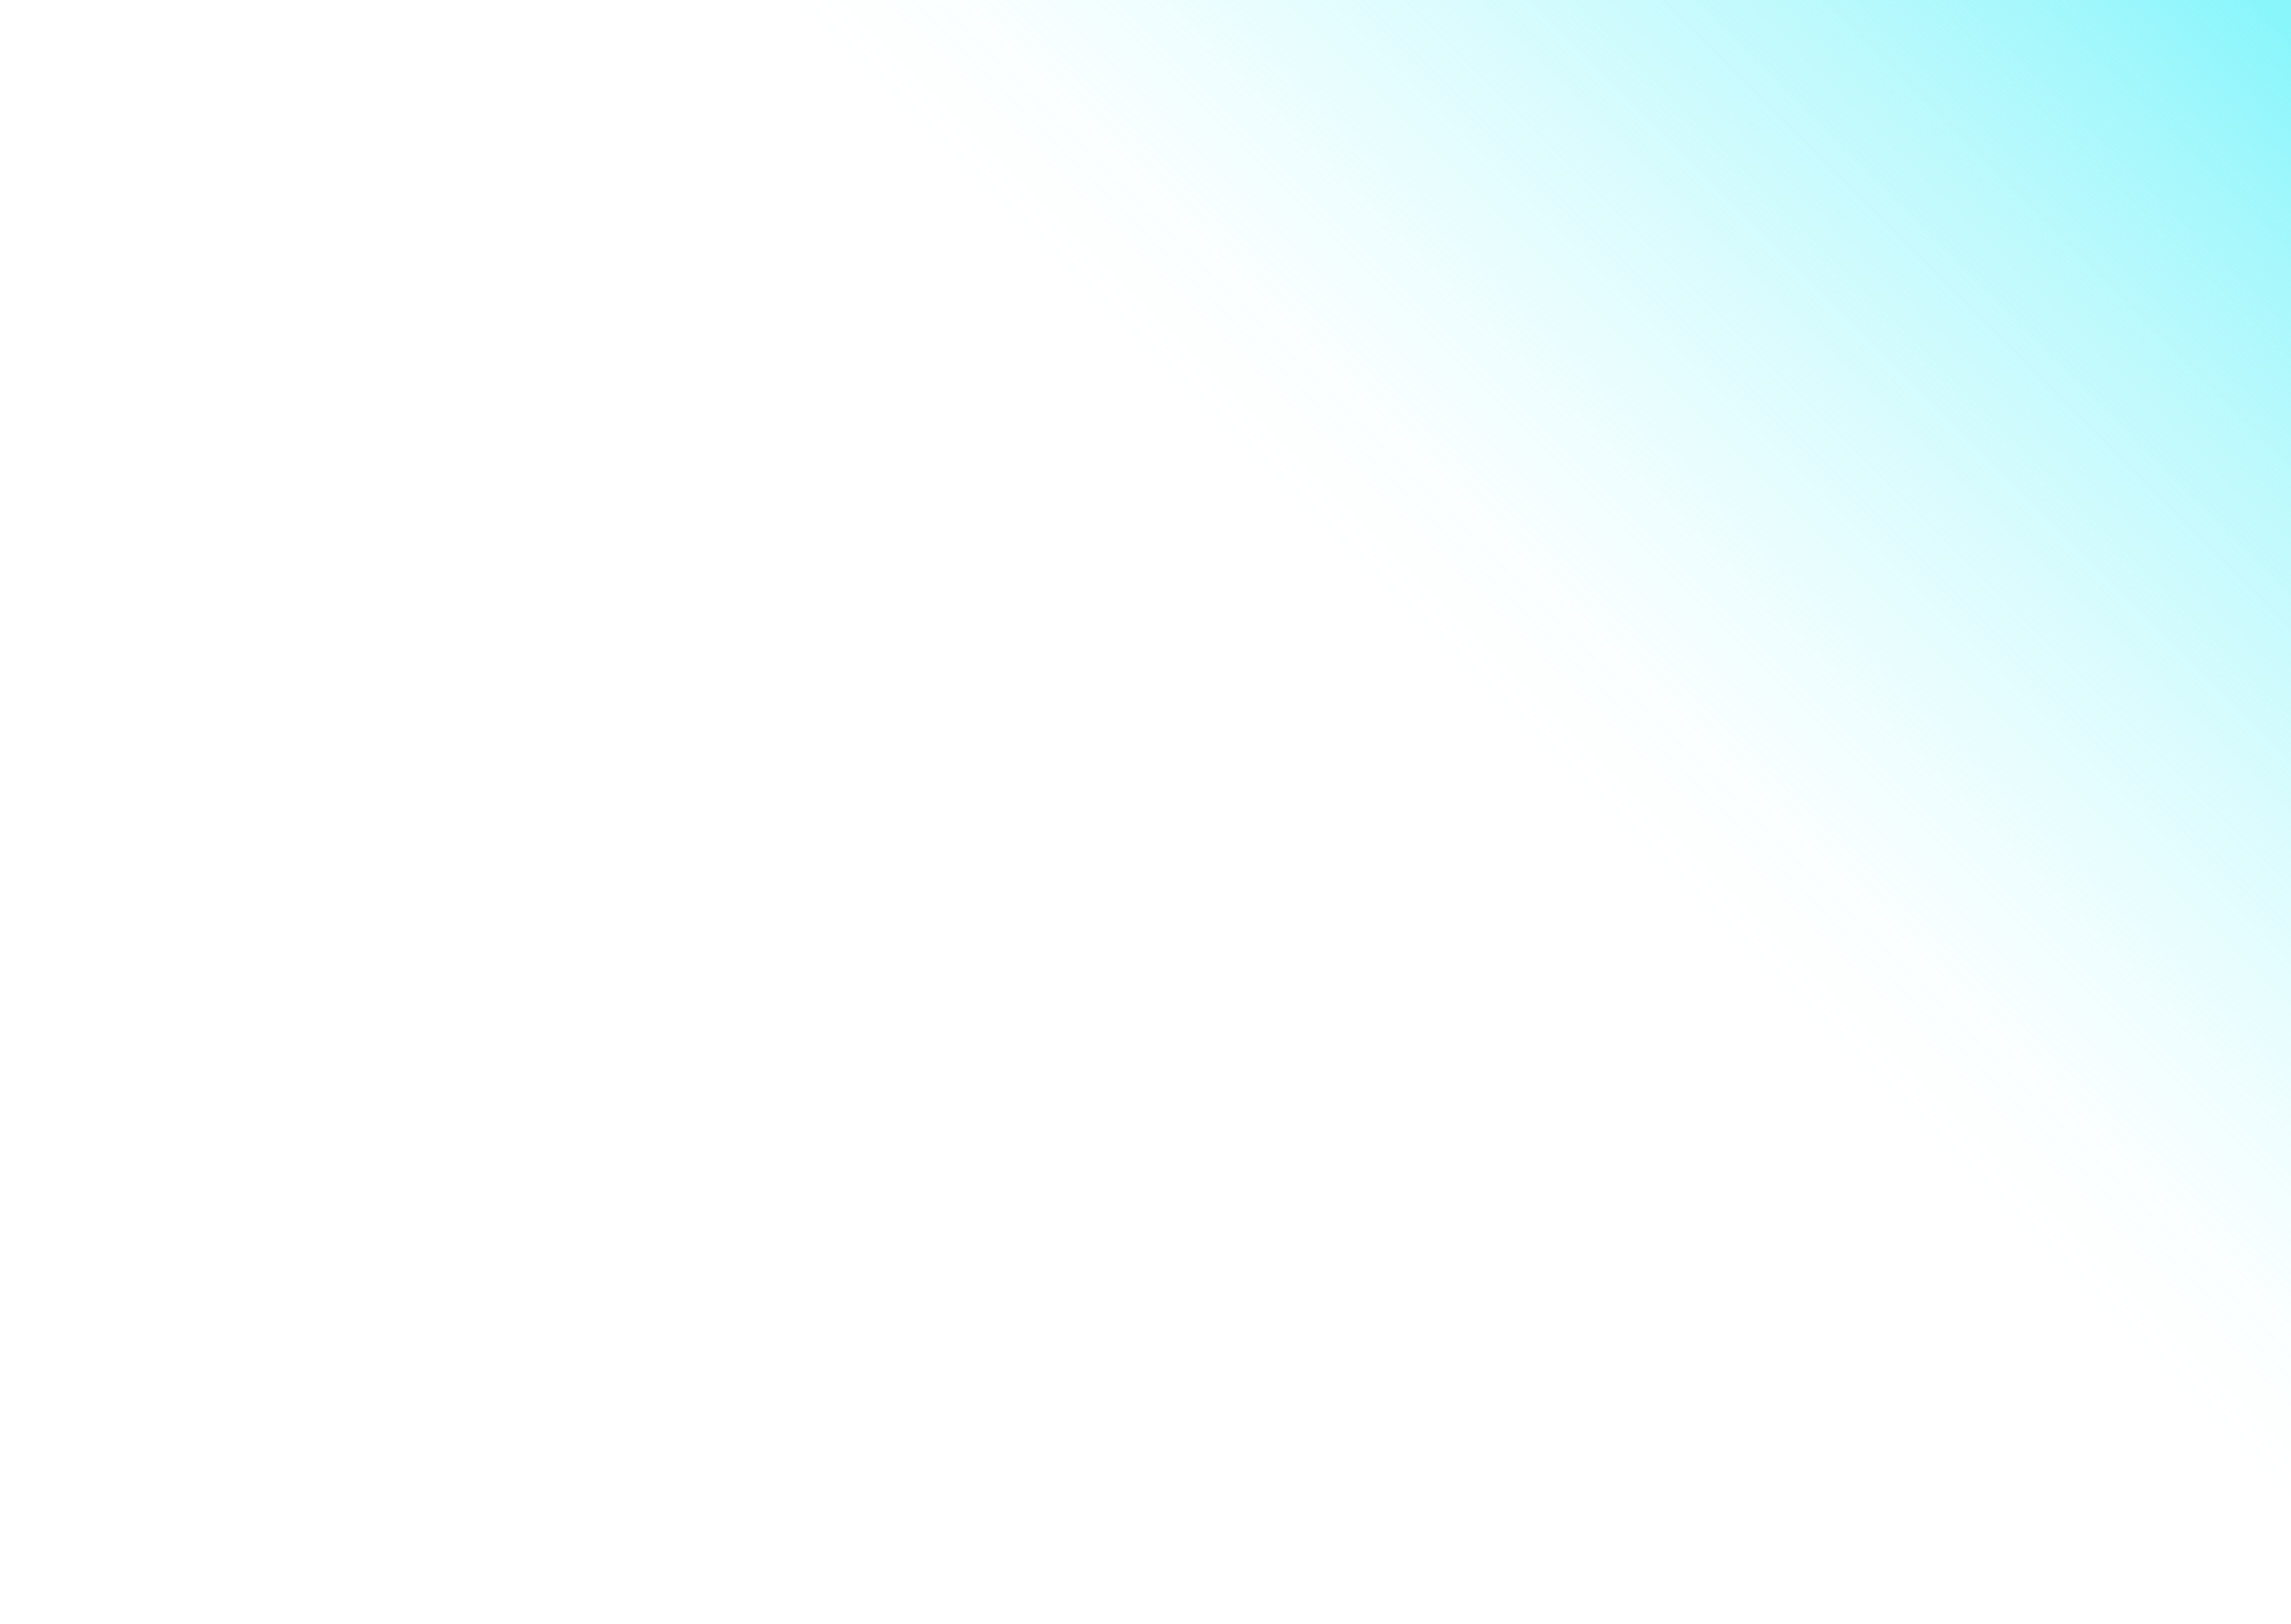 <?xml version="1.0" encoding="UTF-8"?><svg id="Layer_1" xmlns="http://www.w3.org/2000/svg" xmlns:xlink="http://www.w3.org/1999/xlink" viewBox="0 0 769 545"><defs><linearGradient id="linear-gradient" x1="227.25" y1="431.75" x2="714" y2="-55" gradientUnits="userSpaceOnUse"><stop offset=".48" stop-color="#6bf3fa" stop-opacity="0"/><stop offset=".54" stop-color="#6bf3fa" stop-opacity=".03"/><stop offset=".61" stop-color="#6bf3fa" stop-opacity=".11"/><stop offset=".7" stop-color="#6bf3fa" stop-opacity=".23"/><stop offset=".81" stop-color="#6bf3fa" stop-opacity=".41"/><stop offset=".92" stop-color="#6bf3fa" stop-opacity=".63"/><stop offset=".99" stop-color="#6bf4fb" stop-opacity=".8"/></linearGradient></defs><path d="m0,55.65c0,270.26,327.04,489.35,730.46,489.35,12.93,0,25.77-.23,38.54-.67V0H4.68C1.59,18.26,0,36.83,0,55.65Z" fill="url(#linear-gradient)"/></svg>